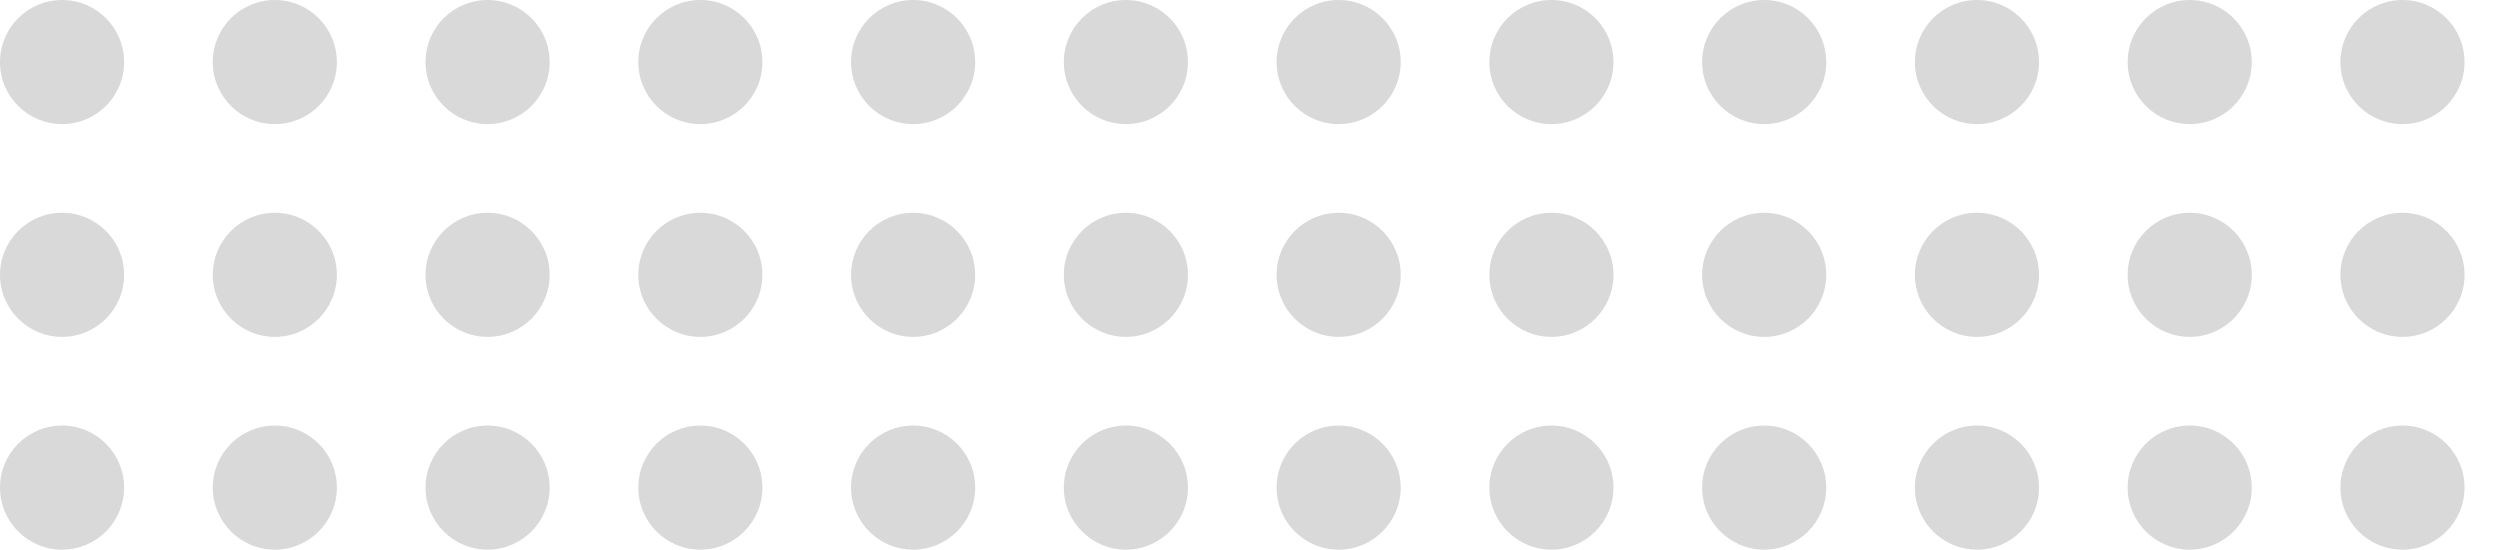 <svg width="564" height="124" viewBox="0 0 564 124" fill="none" xmlns="http://www.w3.org/2000/svg">
<circle cx="14" cy="14" r="14" fill="#D9D9D9"/>
<circle cx="62" cy="14" r="14" fill="#D9D9D9"/>
<circle cx="110" cy="14" r="14" fill="#D9D9D9"/>
<circle cx="158" cy="14" r="14" fill="#D9D9D9"/>
<circle cx="206" cy="14" r="14" fill="#D9D9D9"/>
<circle cx="254" cy="14" r="14" fill="#D9D9D9"/>
<circle cx="302" cy="14" r="14" fill="#D9D9D9"/>
<circle cx="350" cy="14" r="14" fill="#D9D9D9"/>
<circle cx="398" cy="14" r="14" fill="#D9D9D9"/>
<circle cx="446" cy="14" r="14" fill="#D9D9D9"/>
<circle cx="494" cy="14" r="14" fill="#D9D9D9"/>
<circle cx="542" cy="14" r="14" fill="#D9D9D9"/>
<circle cx="14" cy="62" r="14" fill="#D9D9D9"/>
<circle cx="62" cy="62" r="14" fill="#D9D9D9"/>
<circle cx="110" cy="62" r="14" fill="#D9D9D9"/>
<circle cx="158" cy="62" r="14" fill="#D9D9D9"/>
<circle cx="206" cy="62" r="14" fill="#D9D9D9"/>
<circle cx="254" cy="62" r="14" fill="#D9D9D9"/>
<circle cx="302" cy="62" r="14" fill="#D9D9D9"/>
<circle cx="350" cy="62" r="14" fill="#D9D9D9"/>
<circle cx="398" cy="62" r="14" fill="#D9D9D9"/>
<circle cx="446" cy="62" r="14" fill="#D9D9D9"/>
<circle cx="494" cy="62" r="14" fill="#D9D9D9"/>
<circle cx="542" cy="62" r="14" fill="#D9D9D9"/>
<circle cx="14" cy="110" r="14" fill="#D9D9D9"/>
<circle cx="62" cy="110" r="14" fill="#D9D9D9"/>
<circle cx="110" cy="110" r="14" fill="#D9D9D9"/>
<circle cx="158" cy="110" r="14" fill="#D9D9D9"/>
<circle cx="206" cy="110" r="14" fill="#D9D9D9"/>
<circle cx="254" cy="110" r="14" fill="#D9D9D9"/>
<circle cx="302" cy="110" r="14" fill="#D9D9D9"/>
<circle cx="350" cy="110" r="14" fill="#D9D9D9"/>
<circle cx="398" cy="110" r="14" fill="#D9D9D9"/>
<circle cx="446" cy="110" r="14" fill="#D9D9D9"/>
<circle cx="494" cy="110" r="14" fill="#D9D9D9"/>
<circle cx="542" cy="110" r="14" fill="#D9D9D9"/>
</svg>
